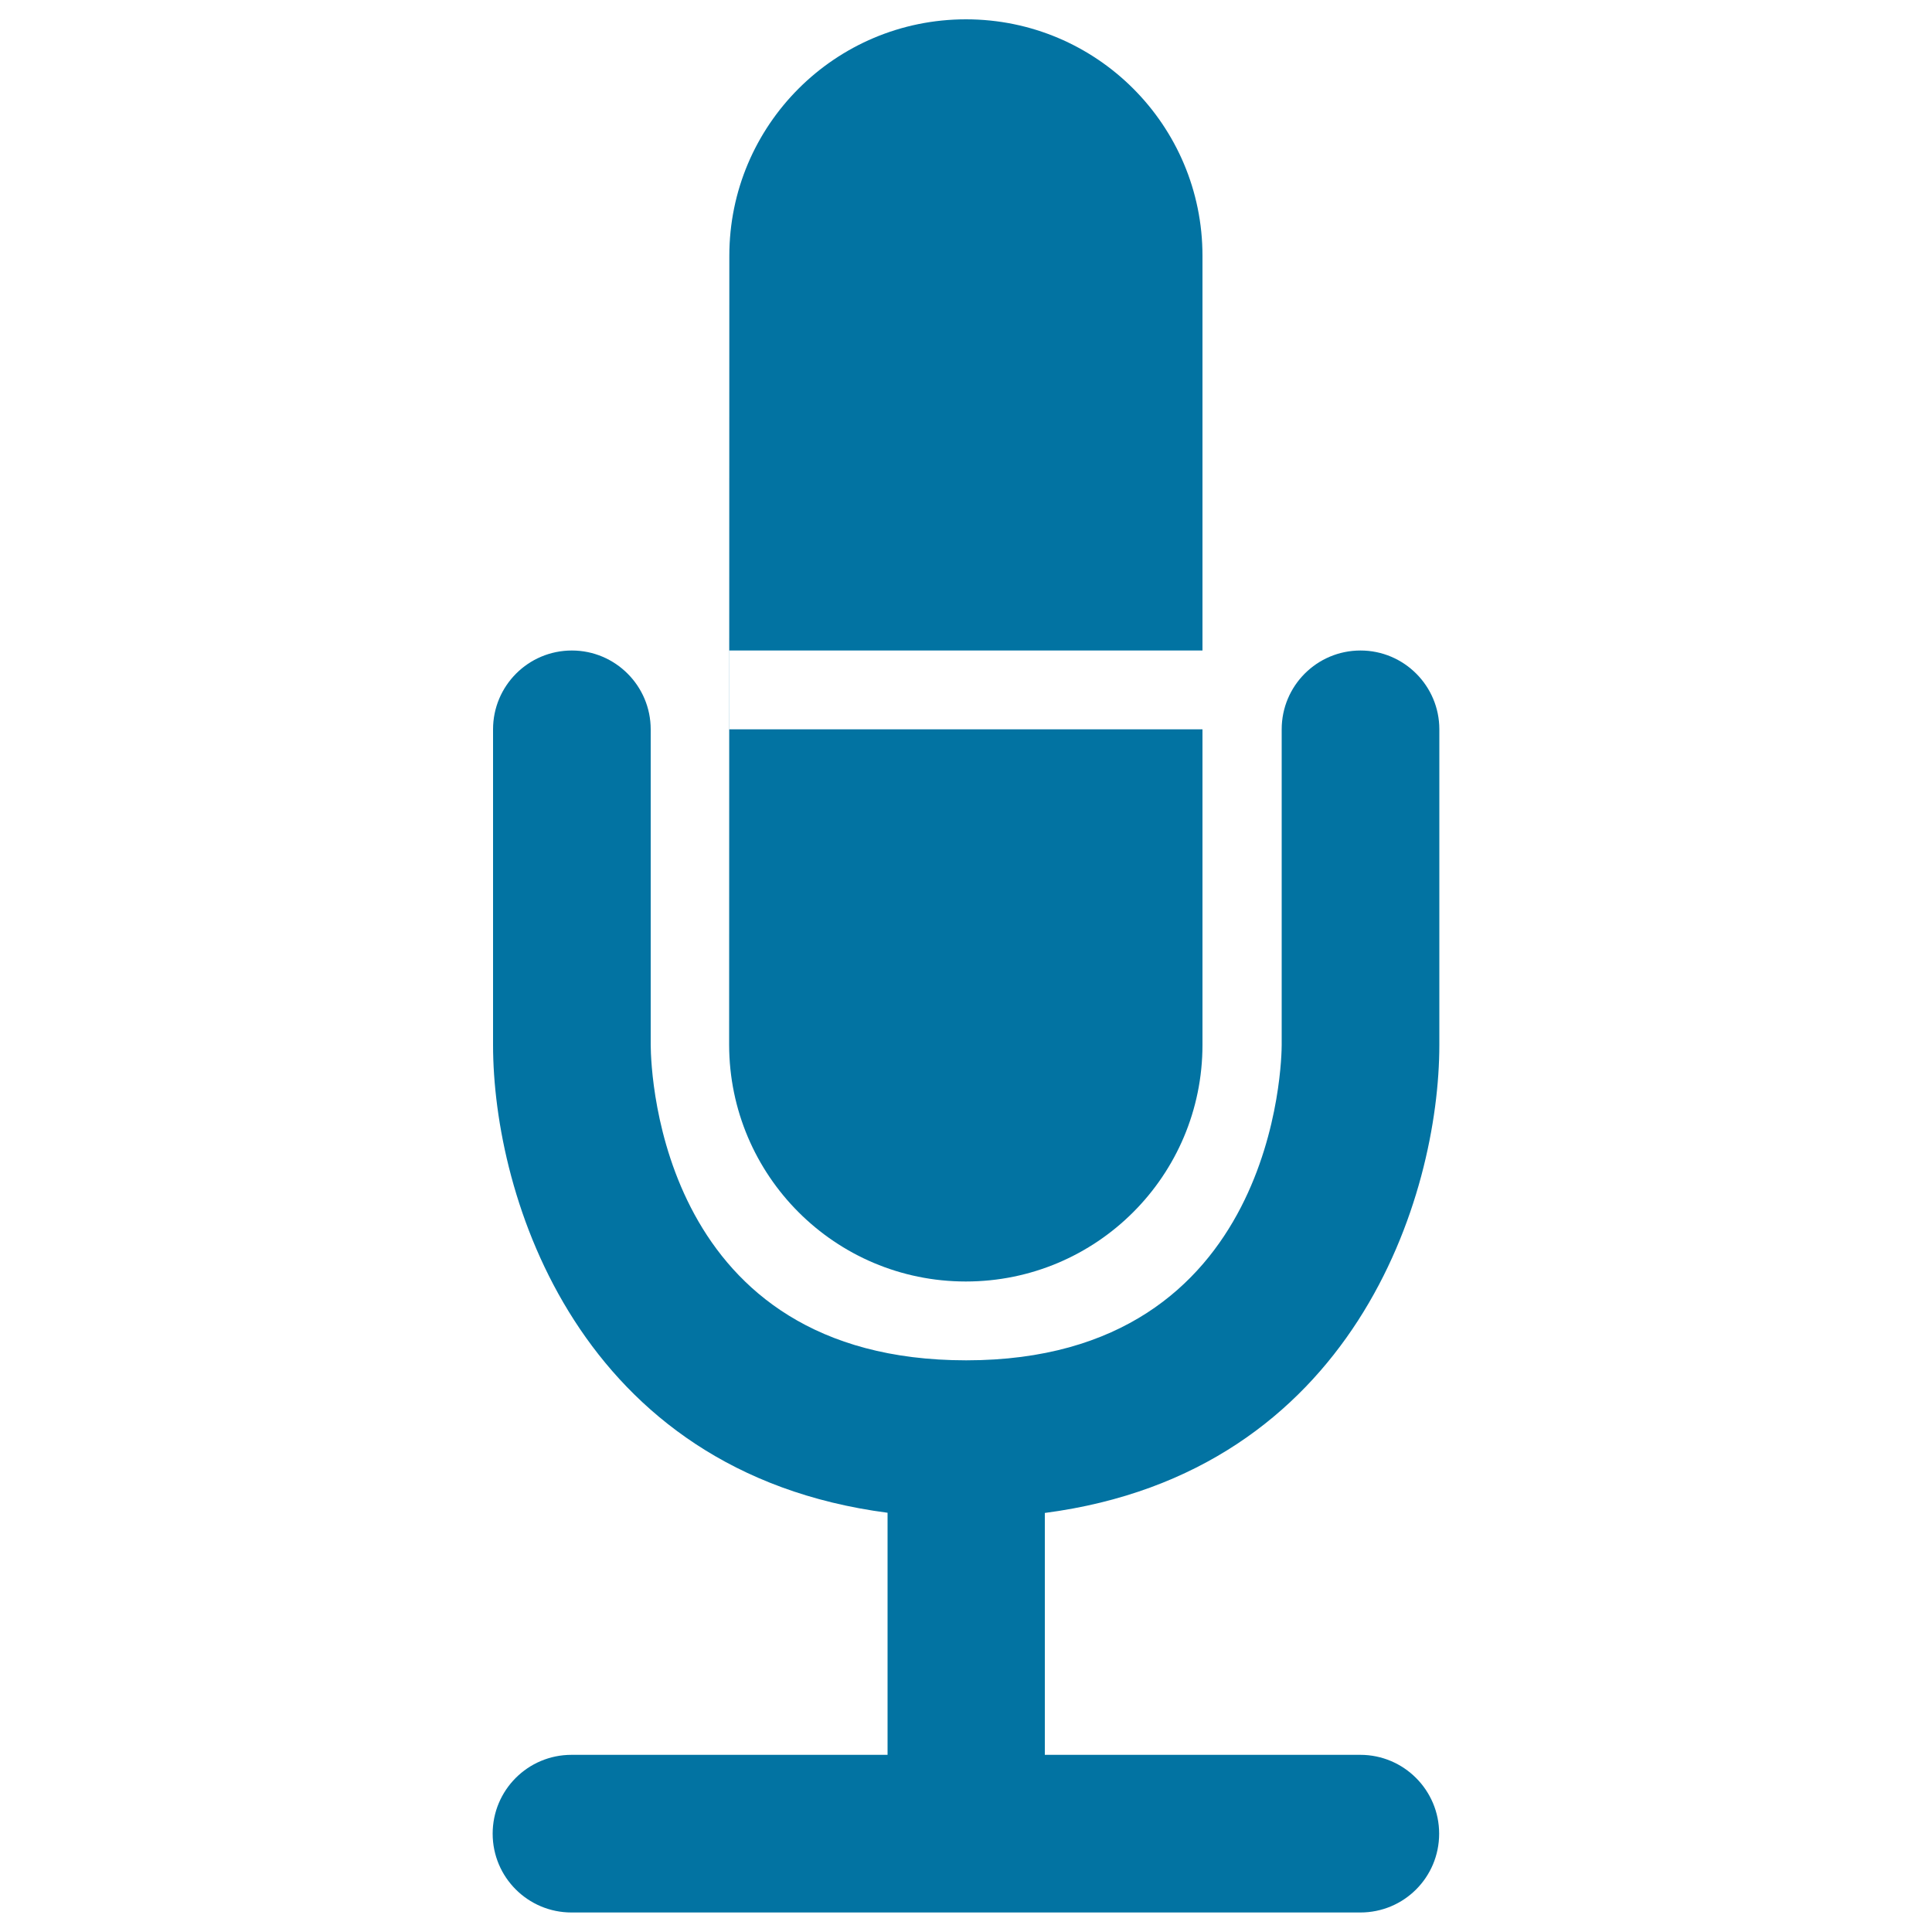 <svg xmlns="http://www.w3.org/2000/svg" viewBox="0 0 1000 1000" style="fill:#0273a2">
<title>Voice SVG icon</title>
<path d="M745,540.8V377.5c0-22.5-18.3-40.8-40.8-40.8c-22.6,0-40.8,18.3-40.8,40.8v163.3c0,6.6-1.9,163.3-163.3,163.3c-157.3,0-163.2-146.8-163.3-163.3V377.5c0-22.5-18.3-40.8-40.8-40.8c-22.6,0-40.8,18.3-40.8,40.8v163.3c0,78.4,44.1,221.3,204.2,242.2v125.3H295.8c-22.6,0-40.8,18.3-40.8,40.8c0,22.6,18.3,40.8,40.8,40.8h408.3c22.6,0,40.8-18.2,40.8-40.8c0-22.5-18.3-40.8-40.8-40.8H540.8V783.1C700.9,762.1,745,619.2,745,540.8"/><path d="M499.9,663.3c67.7,0,122.5-54.8,122.5-122.5V377.5H377.5v-40.8h244.9V132.4C622.4,64.8,567.6,10,500,10c-67.7,0-122.5,54.8-122.5,122.4l-0.1,408.4C377.5,608.5,432.3,663.3,499.9,663.3"/>
</svg>